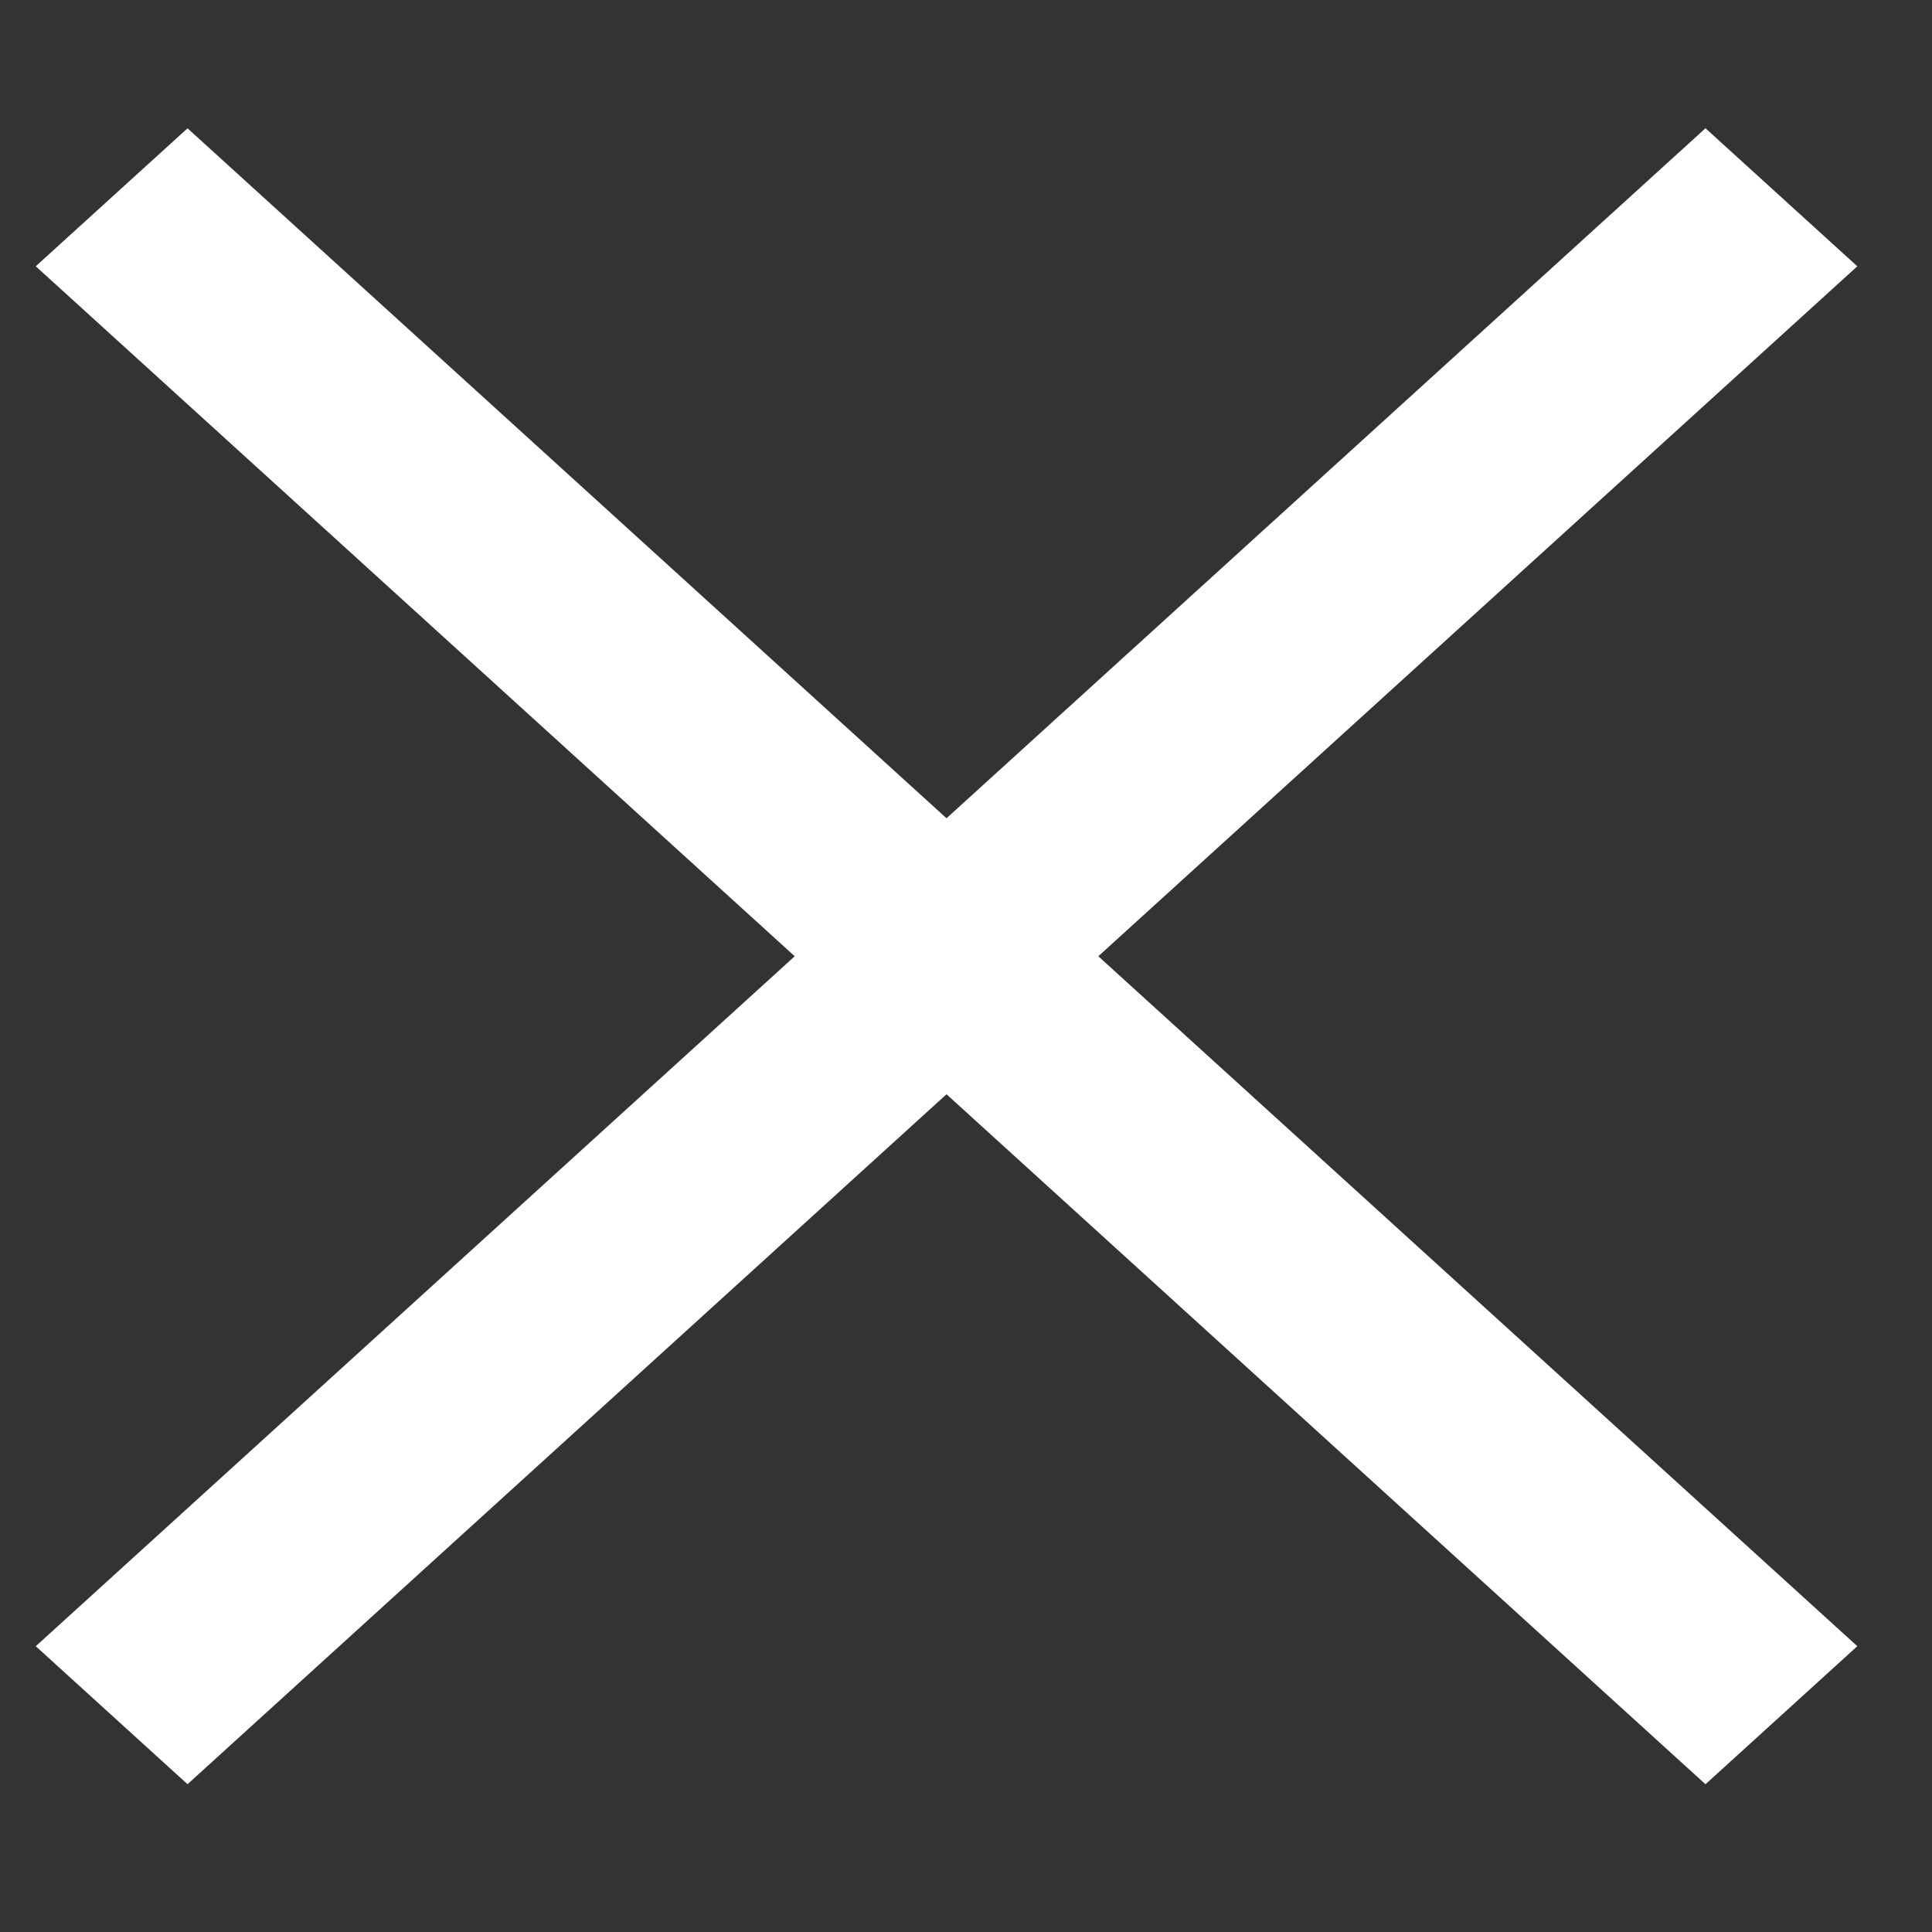 <svg id="X" xmlns="http://www.w3.org/2000/svg" width="22" height="22" viewBox="0 0 22 22">
  <rect x="0" y="0" width="22" height="22" fill="#333333" stroke="none"/>
  <g id="Group_13" data-name="Group 13">
    <path id="Fill_17" data-name="Fill 17" d="M0,25.778l2.333-.111L3.556,0,1.222.111Z" transform="translate(18.635 0.518) rotate(45)" fill="#fff"/>
    <path id="Fill_17-2" data-name="Fill 17" d="M0-25.778l2.333.111L3.556,0,1.222-.111Z" transform="translate(18.635 21.26) rotate(-45)" fill="#fff"/>
  </g>
</svg>
